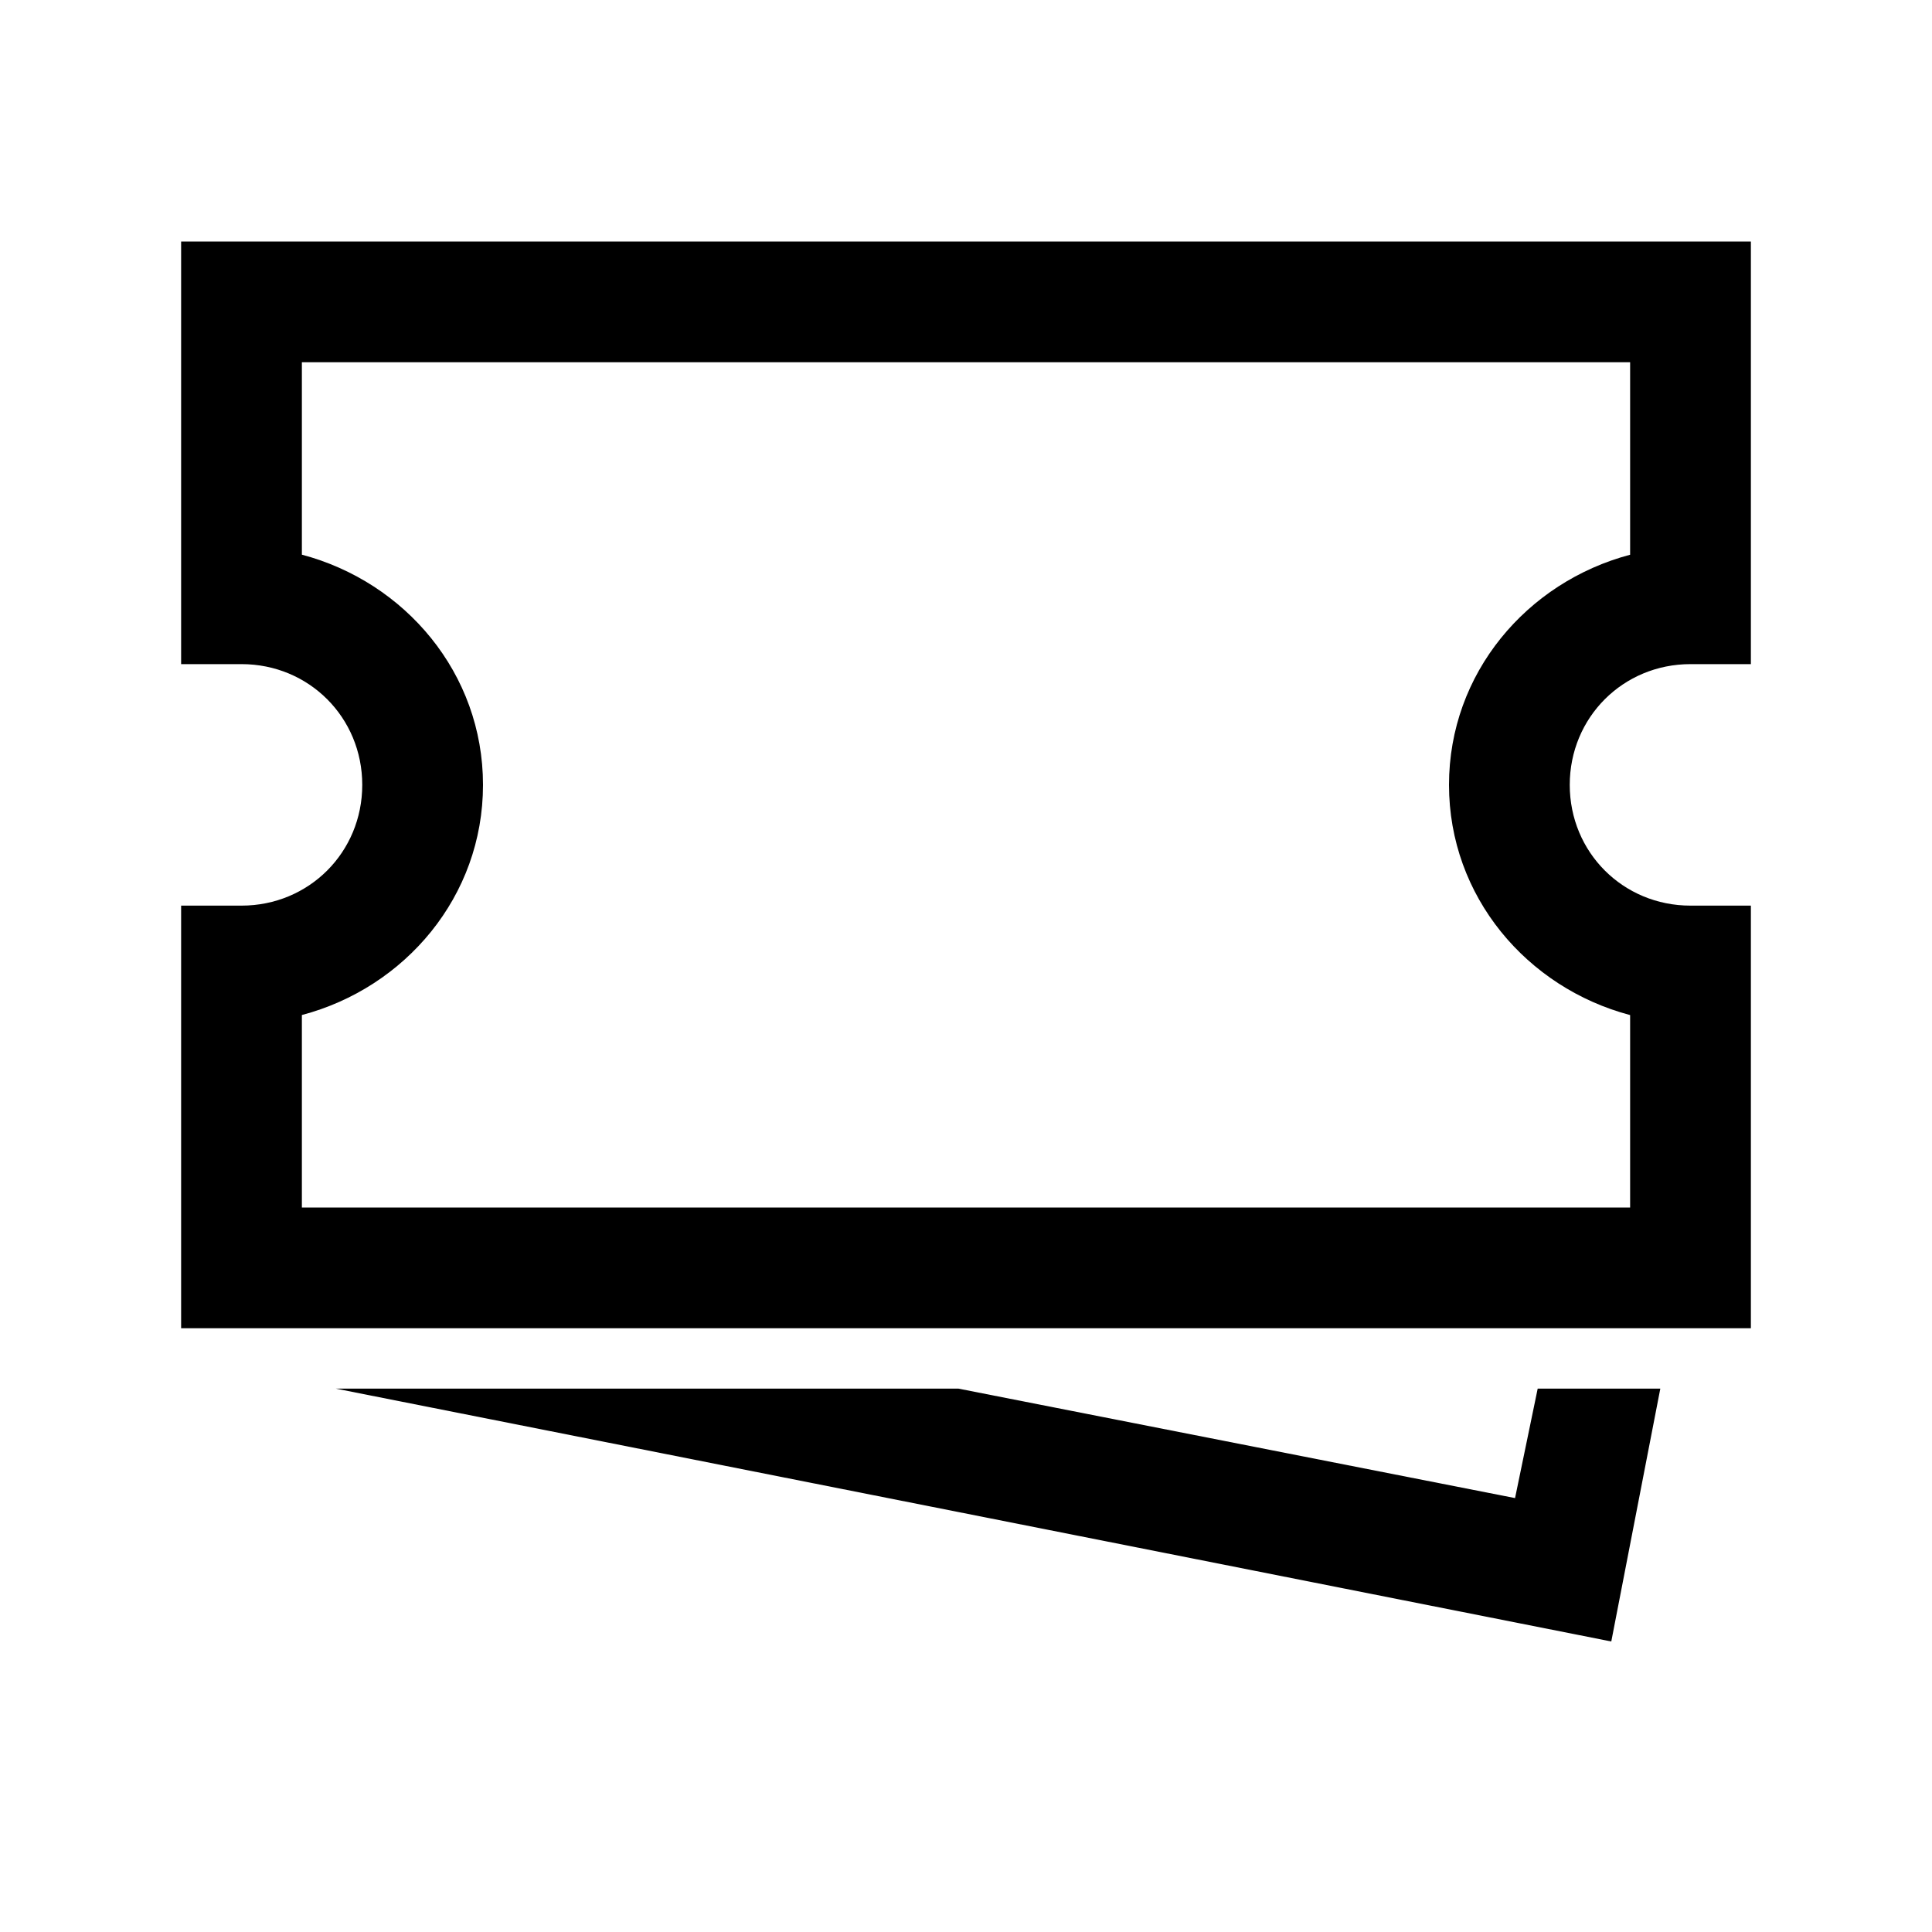 <svg xmlns="http://www.w3.org/2000/svg" viewBox="0 0 32 32"><path d="M3 4v7h1c1.117 0 2 .883 2 2s-.883 2-2 2H3v7h26v-7h-1c-1.117 0-2-.883-2-2s.883-2 2-2h1V4zm2 2h22v3.188c-1.71.453-3 1.964-3 3.812 0 1.848 1.29 3.36 3 3.813V20H5v-3.188C6.71 16.36 8 14.848 8 13c0-1.848-1.29-3.36-3-3.813zm.563 17l21.125 4.188L27.5 23h-2.031l-.375 1.813L15.875 23z"/></svg>